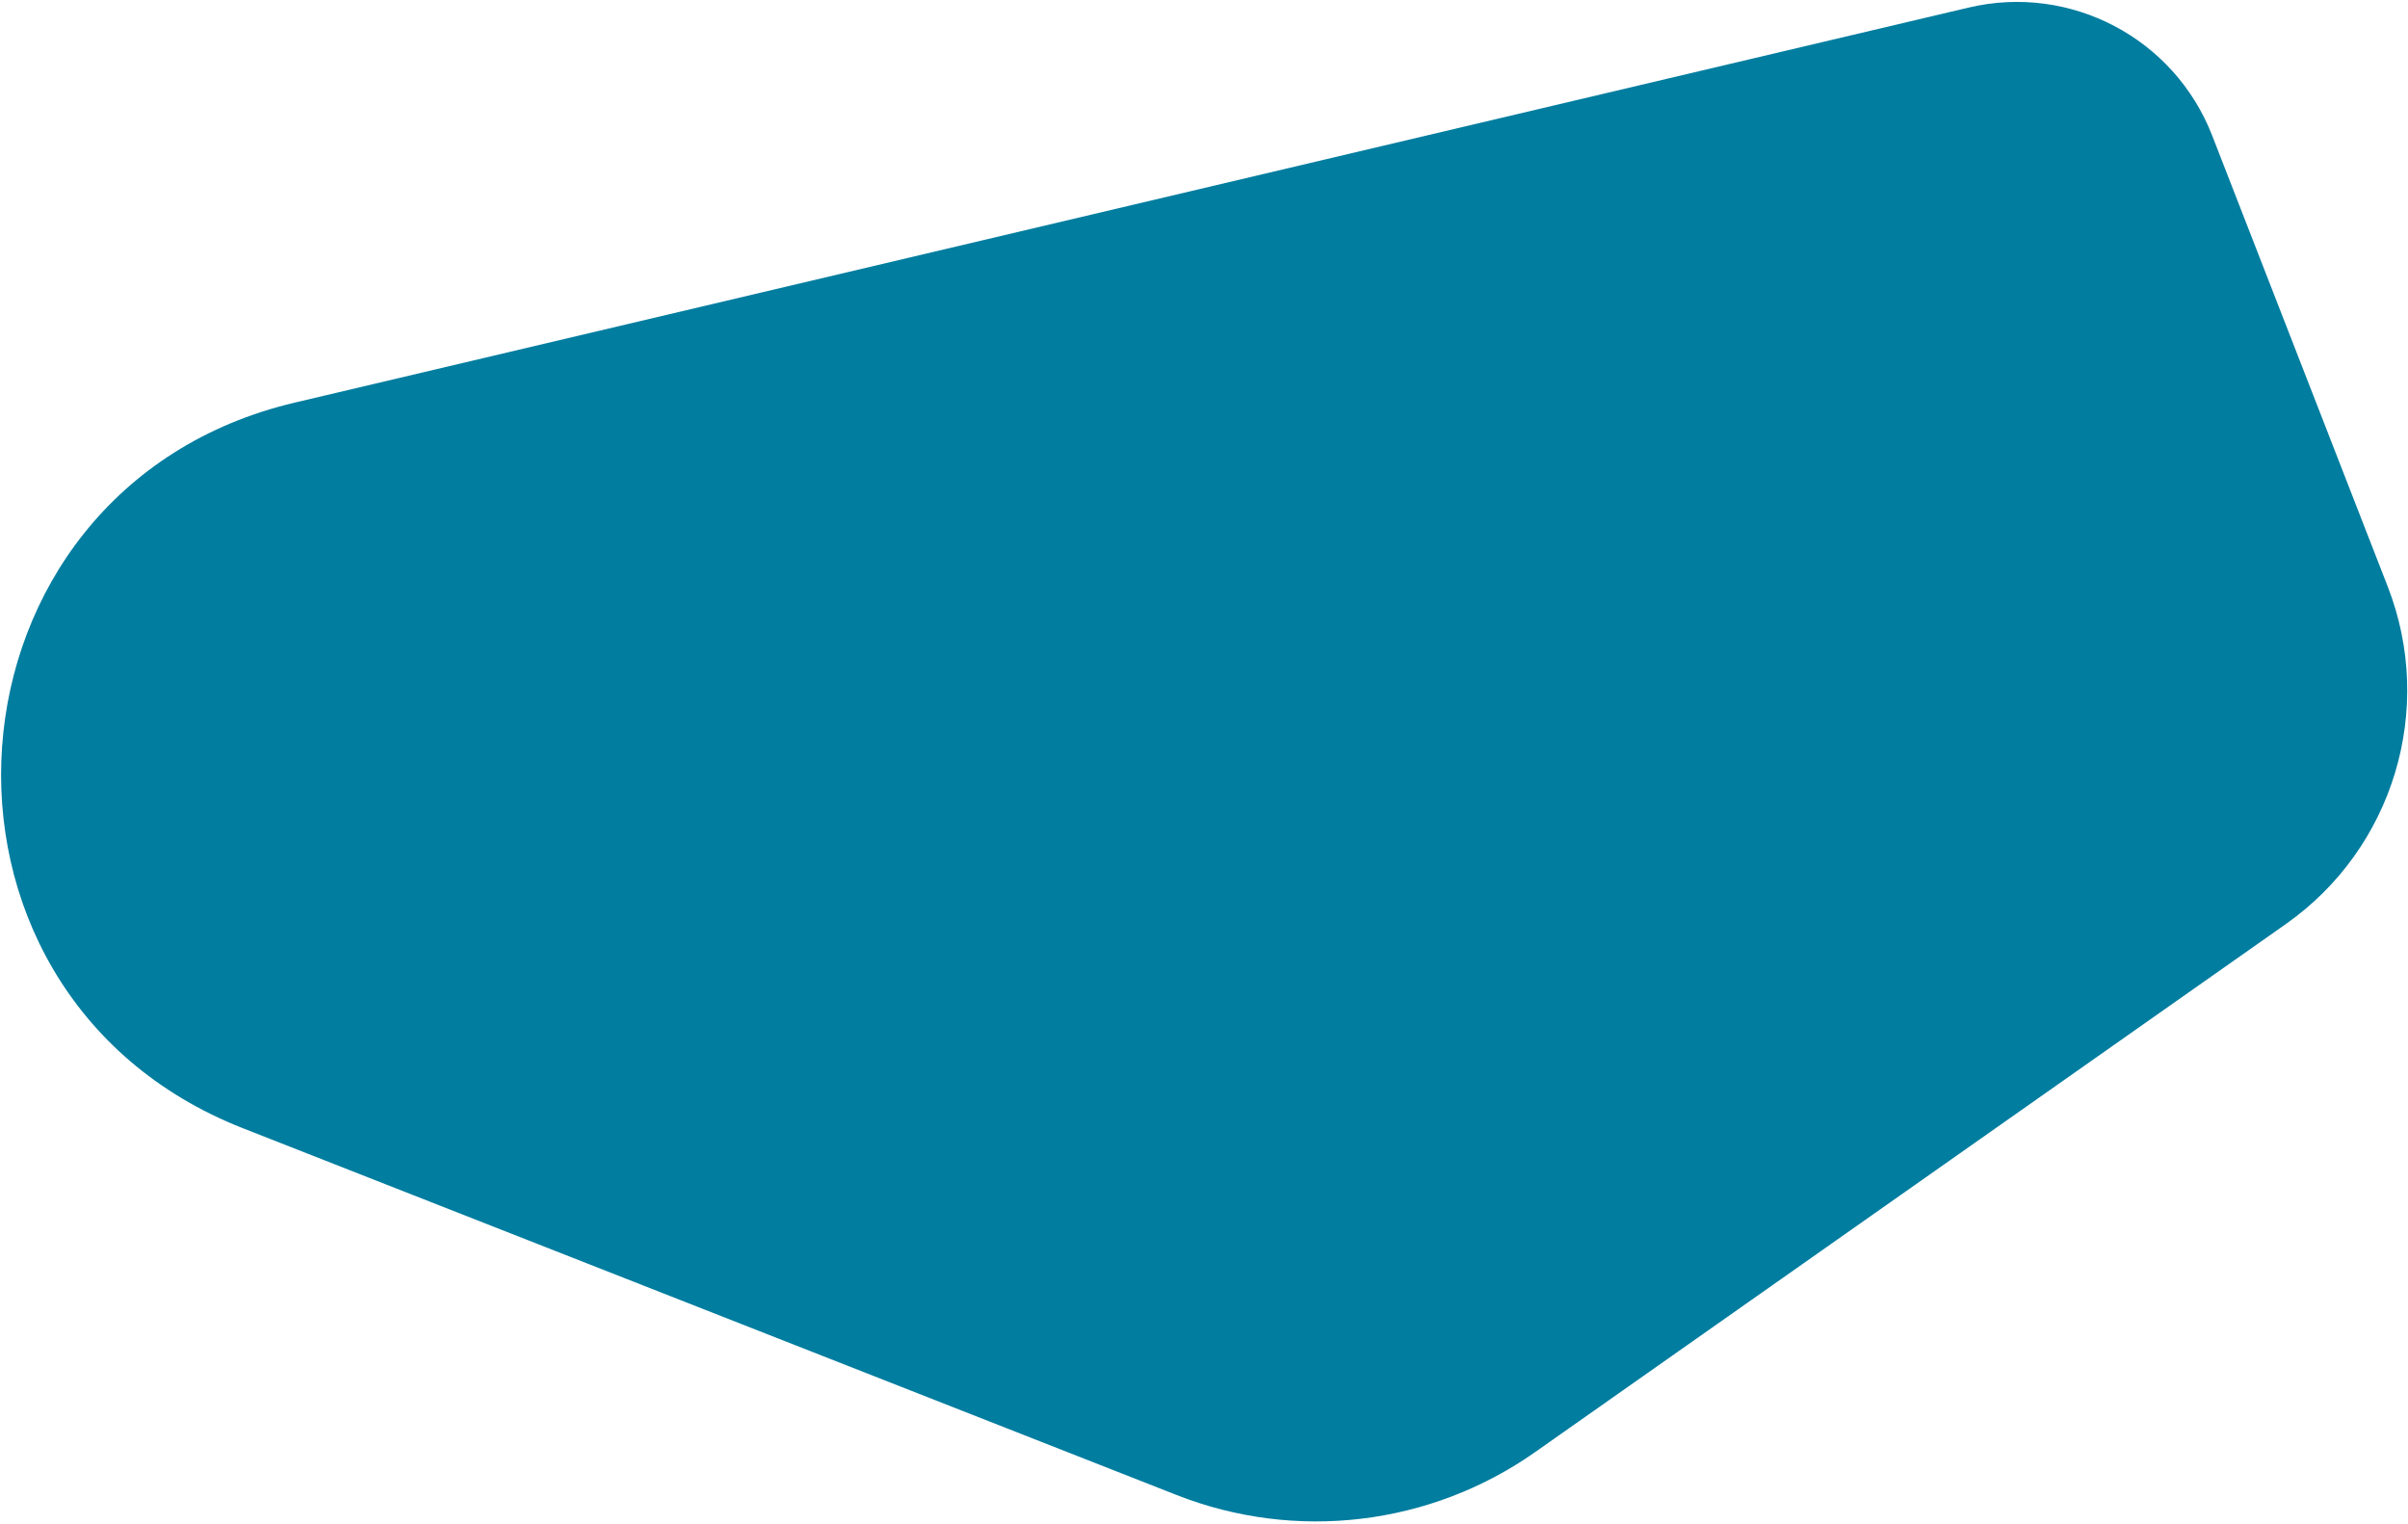 <?xml version="1.0" encoding="UTF-8"?> <svg xmlns="http://www.w3.org/2000/svg" width="632" height="400" viewBox="0 0 632 400" fill="none"><path fill-rule="evenodd" clip-rule="evenodd" d="M402.926 381.05C375.45 400.374 340.108 404.612 308.842 392.332L63.742 296.067C-27.489 260.235 -18.062 128.172 77.333 105.662L516.712 1.981C543.4 -4.316 570.649 10.006 580.597 35.557L626.683 153.934C639.202 186.091 628.164 222.64 599.938 242.491L402.926 381.05Z" fill="#007D9F"></path></svg> 